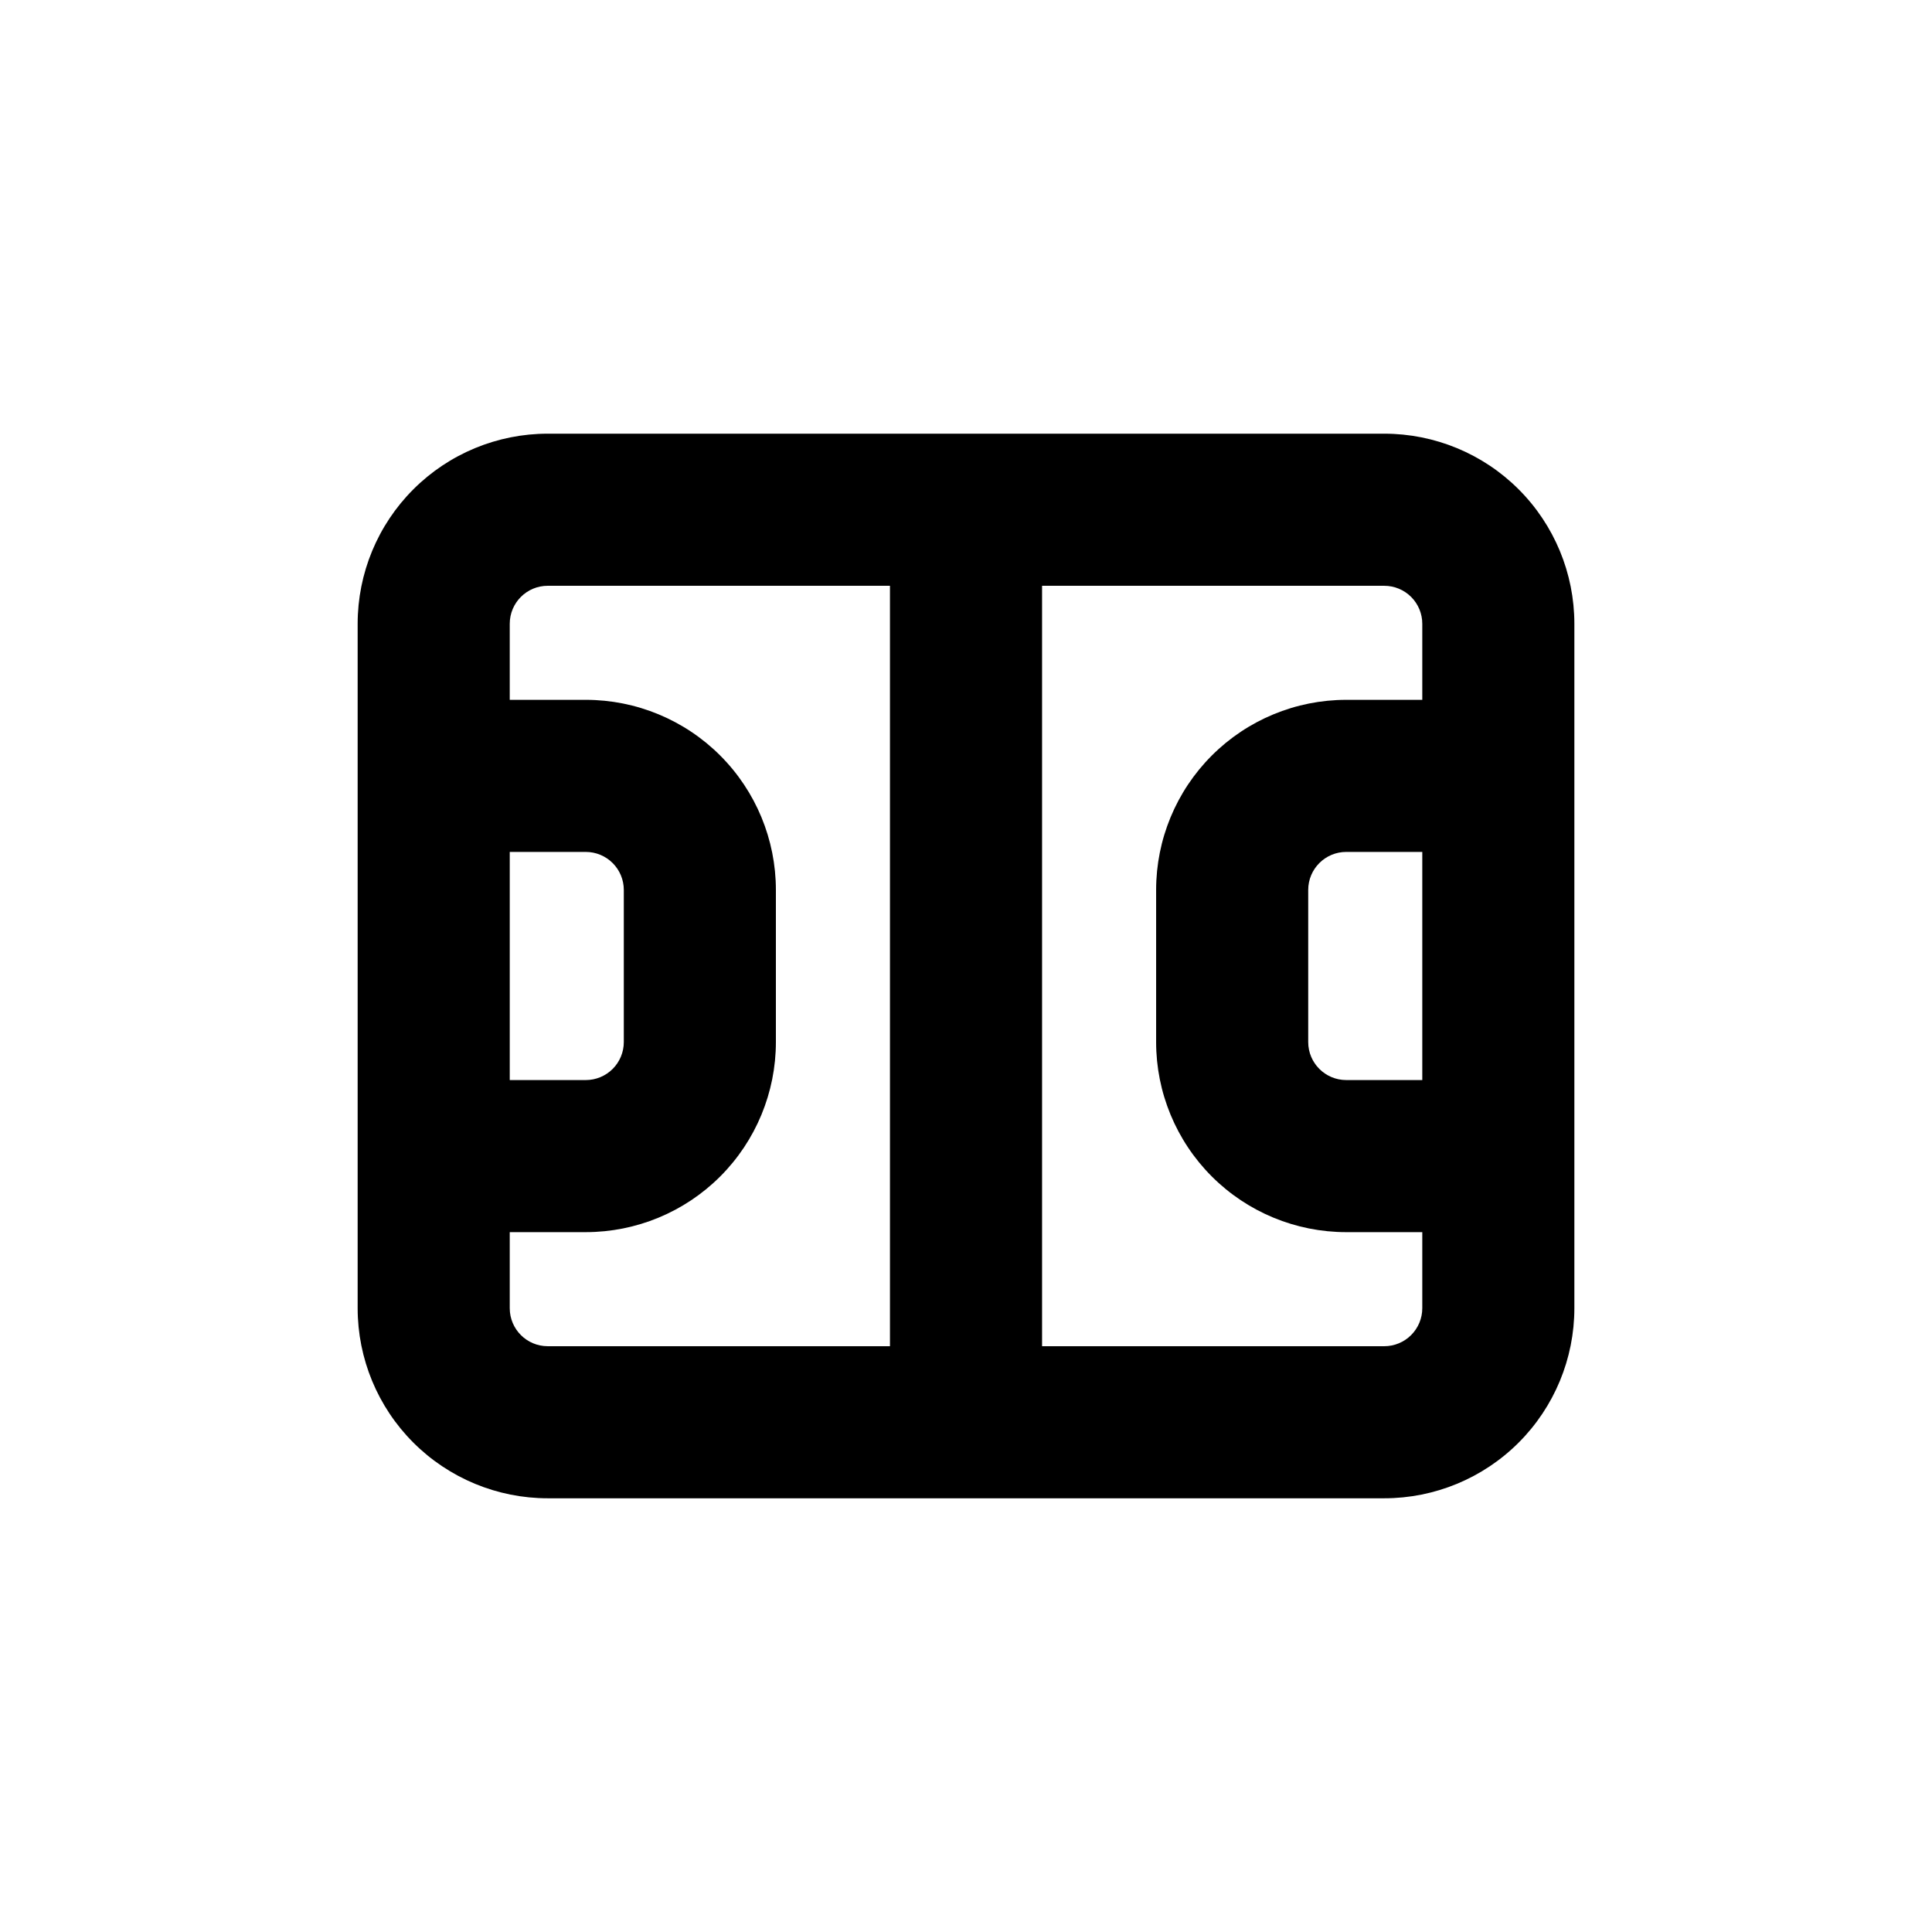<?xml version="1.0" encoding="UTF-8"?>
<!-- Uploaded to: ICON Repo, www.svgrepo.com, Generator: ICON Repo Mixer Tools -->
<svg fill="#000000" width="800px" height="800px" version="1.1" viewBox="144 144 512 512" xmlns="http://www.w3.org/2000/svg">
 <path d="m510.84 258.93h-221.68c-13.363 0-26.176 5.305-35.625 14.754-9.449 9.449-14.754 22.262-14.754 35.625v181.37c0 13.363 5.305 26.176 14.754 35.625 9.449 9.449 22.262 14.758 35.625 14.758h221.68c13.363 0 26.176-5.309 35.625-14.758 9.449-9.449 14.758-22.262 14.758-35.625v-181.37c0-13.363-5.309-26.176-14.758-35.625-9.449-9.449-22.262-14.754-35.625-14.754zm-231.75 110.84h20.152c2.672 0 5.234 1.062 7.125 2.953 1.887 1.887 2.949 4.449 2.949 7.125v40.305c0 2.672-1.062 5.234-2.949 7.125-1.891 1.887-4.453 2.949-7.125 2.949h-20.152zm100.76 130.99h-90.688c-5.566 0-10.074-4.512-10.074-10.078v-20.152h20.152c13.359 0 26.176-5.309 35.621-14.754 9.449-9.449 14.758-22.266 14.758-35.625v-40.305c0-13.363-5.309-26.18-14.758-35.625-9.445-9.449-22.262-14.758-35.621-14.758h-20.152v-20.152c0-5.566 4.508-10.074 10.074-10.074h90.688zm141.07-70.535h-20.152c-5.566 0-10.078-4.512-10.078-10.074v-40.305c0-5.566 4.512-10.078 10.078-10.078h20.152zm0-100.76h-20.152c-13.363 0-26.18 5.309-35.625 14.758-9.449 9.445-14.758 22.262-14.758 35.625v40.305c0 13.359 5.309 26.176 14.758 35.625 9.445 9.445 22.262 14.754 35.625 14.754h20.152v20.152c0 2.672-1.062 5.234-2.953 7.125-1.891 1.891-4.453 2.953-7.125 2.953h-90.684v-201.52h90.684c2.672 0 5.234 1.059 7.125 2.949 1.891 1.891 2.953 4.453 2.953 7.125z"/>
</svg>